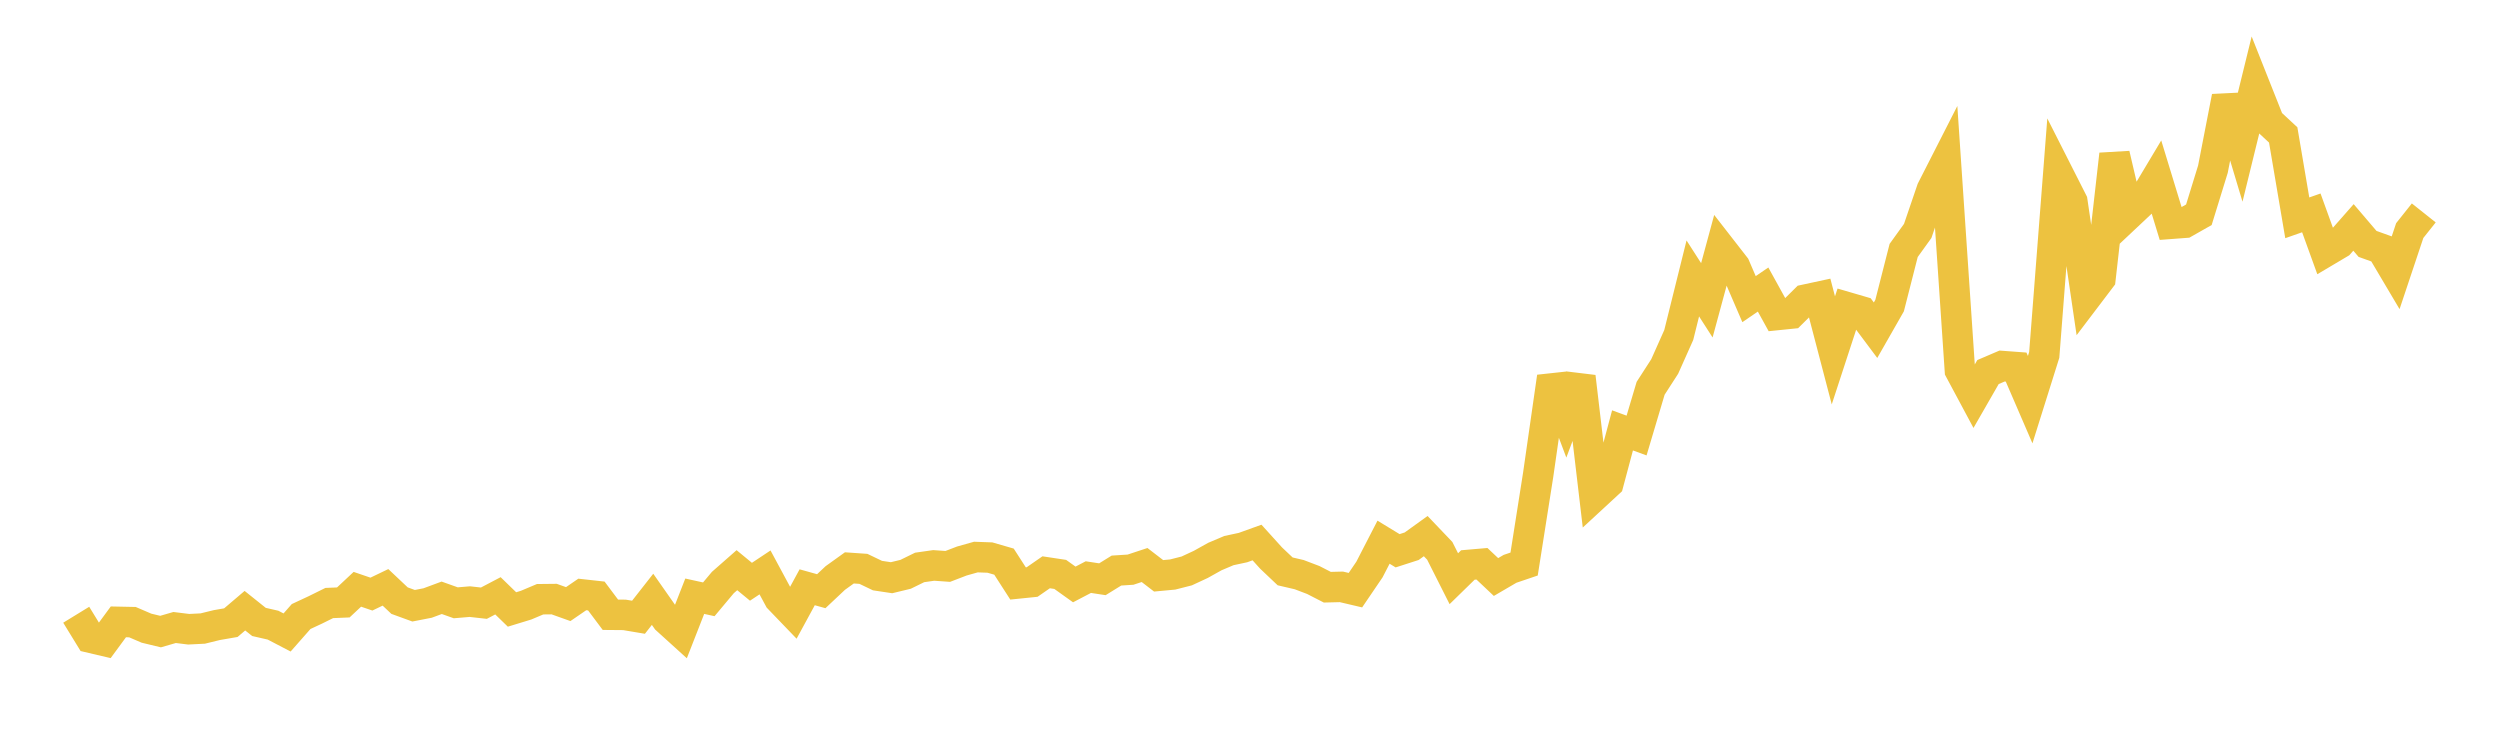 <svg width="164" height="48" xmlns="http://www.w3.org/2000/svg" xmlns:xlink="http://www.w3.org/1999/xlink"><path fill="none" stroke="rgb(237,194,64)" stroke-width="2" d="M5,40.327L5.922,41.831L6.844,42.048L7.766,40.794L8.689,40.813L9.611,41.209L10.533,41.431L11.455,41.164L12.377,41.278L13.299,41.232L14.222,41.006L15.144,40.846L16.066,40.061L16.988,40.799L17.91,41.01L18.832,41.491L19.754,40.444L20.677,40.014L21.599,39.558L22.521,39.52L23.443,38.657L24.365,38.973L25.287,38.53L26.21,39.401L27.132,39.737L28.054,39.557L28.976,39.215L29.898,39.544L30.82,39.466L31.743,39.569L32.665,39.085L33.587,39.981L34.509,39.699L35.431,39.31L36.353,39.3L37.275,39.629L38.198,38.996L39.12,39.098L40.042,40.328L40.964,40.336L41.886,40.491L42.808,39.315L43.731,40.632L44.653,41.468L45.575,39.112L46.497,39.315L47.419,38.214L48.341,37.404L49.263,38.163L50.186,37.55L51.108,39.262L52.03,40.221L52.952,38.525L53.874,38.783L54.796,37.916L55.719,37.253L56.641,37.317L57.563,37.759L58.485,37.898L59.407,37.675L60.329,37.224L61.251,37.092L62.174,37.157L63.096,36.803L64.018,36.543L64.94,36.576L65.862,36.843L66.784,38.275L67.707,38.181L68.629,37.542L69.551,37.681L70.473,38.34L71.395,37.858L72.317,37.999L73.24,37.429L74.162,37.37L75.084,37.065L76.006,37.774L76.928,37.688L77.85,37.453L78.772,37.024L79.695,36.509L80.617,36.119L81.539,35.921L82.461,35.589L83.383,36.608L84.305,37.482L85.228,37.697L86.15,38.048L87.072,38.521L87.994,38.498L88.916,38.715L89.838,37.358L90.76,35.568L91.683,36.13L92.605,35.833L93.527,35.169L94.449,36.135L95.371,37.963L96.293,37.063L97.216,36.983L98.138,37.853L99.06,37.314L99.982,37.001L100.904,31.145L101.826,24.723L102.749,27.174L103.671,24.713L104.593,32.539L105.515,31.687L106.437,28.233L107.359,28.571L108.281,25.472L109.204,24.041L110.126,21.976L111.048,18.265L111.97,19.701L112.892,16.296L113.814,17.481L114.737,19.624L115.659,18.994L116.581,20.665L117.503,20.571L118.425,19.658L119.347,19.459L120.269,22.984L121.192,20.16L122.114,20.429L123.036,21.662L123.958,20.046L124.88,16.43L125.802,15.149L126.725,12.444L127.647,10.635L128.569,24.291L129.491,26.012L130.413,24.407L131.335,24.012L132.257,24.08L133.18,26.217L134.102,23.28L135.024,11.403L135.946,13.222L136.868,19.487L137.79,18.272L138.713,10.124L139.635,14.07L140.557,13.203L141.479,11.661L142.401,14.681L143.323,14.612L144.246,14.088L145.168,11.097L146.09,6.354L147.012,9.429L147.934,5.672L148.856,7.995L149.778,8.851L150.701,14.289L151.623,13.965L152.545,16.513L153.467,15.966L154.389,14.919L155.311,16L156.234,16.331L157.156,17.887L158.078,15.127L159,13.968"></path></svg>